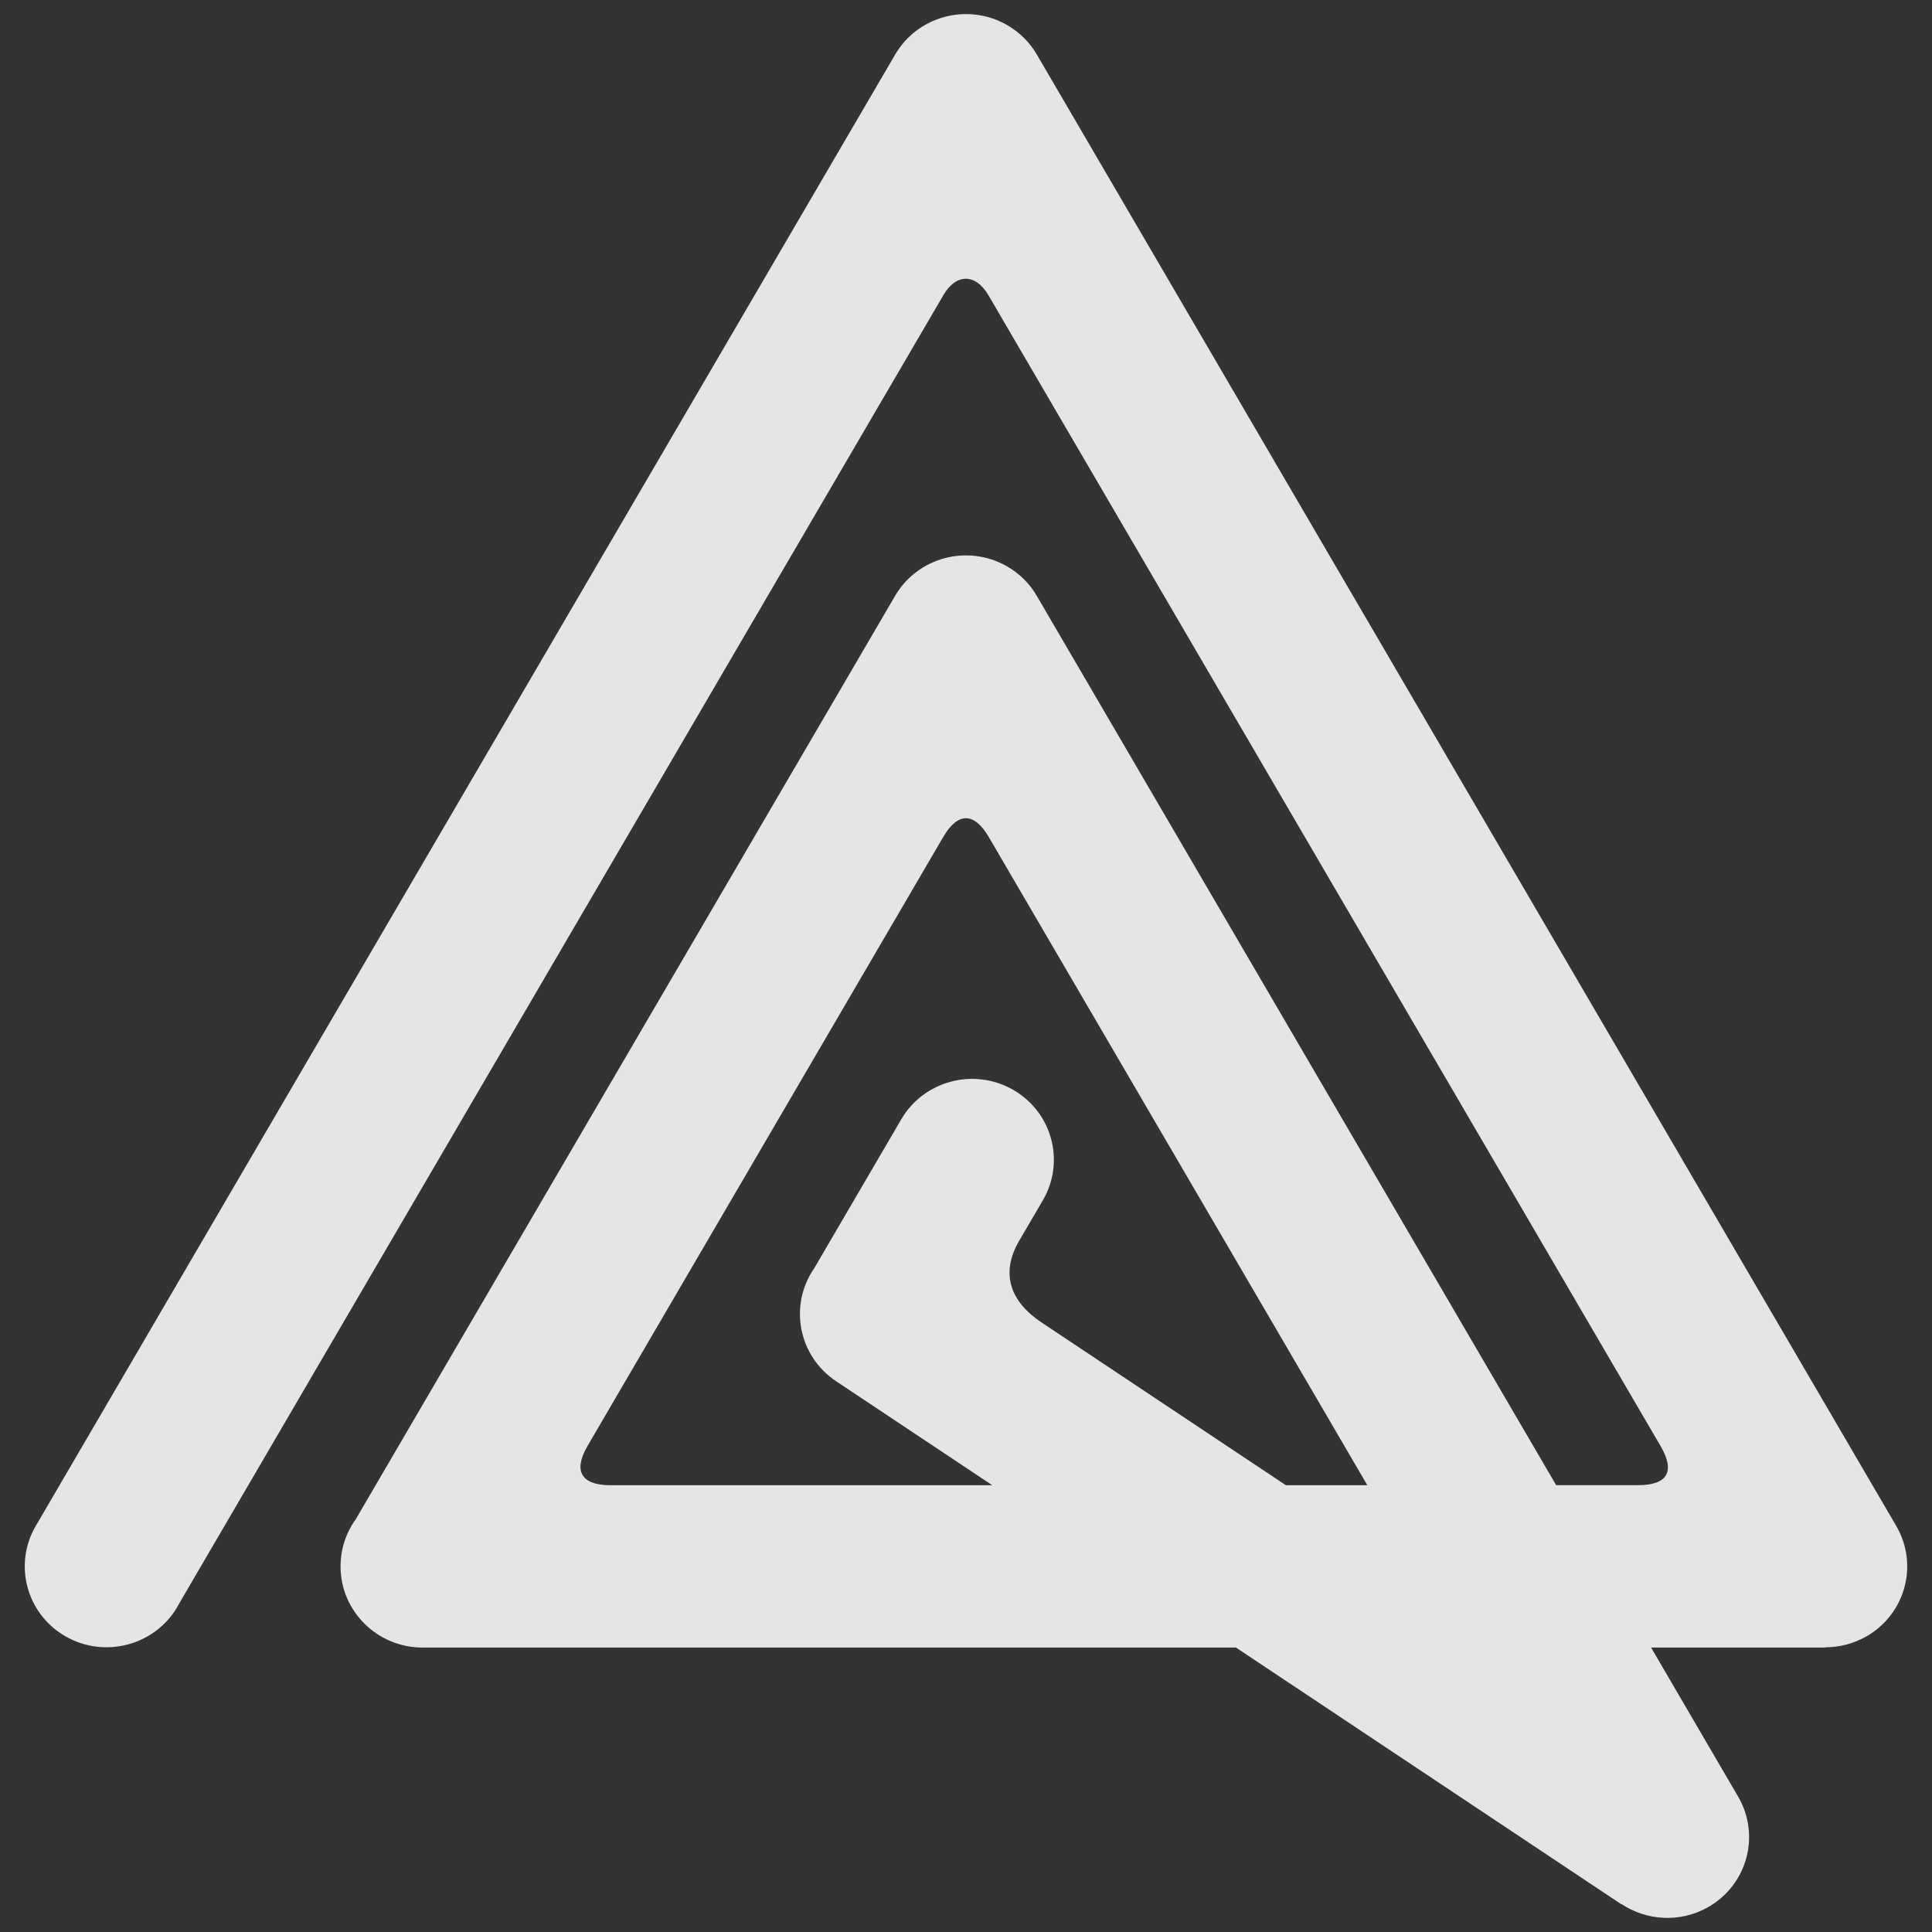 <svg width="64" height="64" viewBox="0 0 64 64" fill="none" xmlns="http://www.w3.org/2000/svg">
<rect x="0" y="0" width="64" height="64" fill="#333333" stroke="none"/>
<path d="M5.879 53.224C5.133 54.505 3.476 54.948 2.18 54.212C0.883 53.475 0.435 51.837 1.181 50.555L29.651 1.811C30.396 0.529 32.053 0.086 33.349 0.823C33.79 1.074 34.133 1.427 34.363 1.835L62.819 50.555C63.564 51.837 63.116 53.475 61.82 54.212C61.394 54.453 60.929 54.569 60.47 54.568V54.578H54.695L57.581 59.521C58.326 60.803 57.878 62.441 56.582 63.177C55.656 63.703 54.546 63.628 53.716 63.075L53.711 63.083L40.944 54.578H14.002C12.499 54.578 11.281 53.374 11.281 51.888C11.281 51.308 11.467 50.769 11.784 50.329L29.649 19.742C30.395 18.46 32.051 18.018 33.348 18.755C33.788 19.005 34.131 19.358 34.361 19.767L51.55 49.198H54.259C55.238 49.198 55.505 48.751 55.006 47.898L32.749 9.79C32.311 9.038 31.666 9.066 31.253 9.773L5.875 53.222L5.879 53.224ZM20.219 49.199H32.869L27.697 45.755C26.452 44.925 26.125 43.255 26.964 42.024L26.979 42.001L29.853 37.083C30.598 35.801 32.255 35.359 33.552 36.096C34.848 36.832 35.296 38.47 34.551 39.752L33.763 41.1C33.118 42.204 33.488 43.132 34.499 43.806L42.597 49.2H45.295L32.757 27.732C32.274 26.905 31.734 26.885 31.241 27.734L19.462 47.9C18.972 48.739 19.268 49.2 20.22 49.2L20.219 49.199Z" fill="white" fill-opacity="0.87"/>
</svg>
